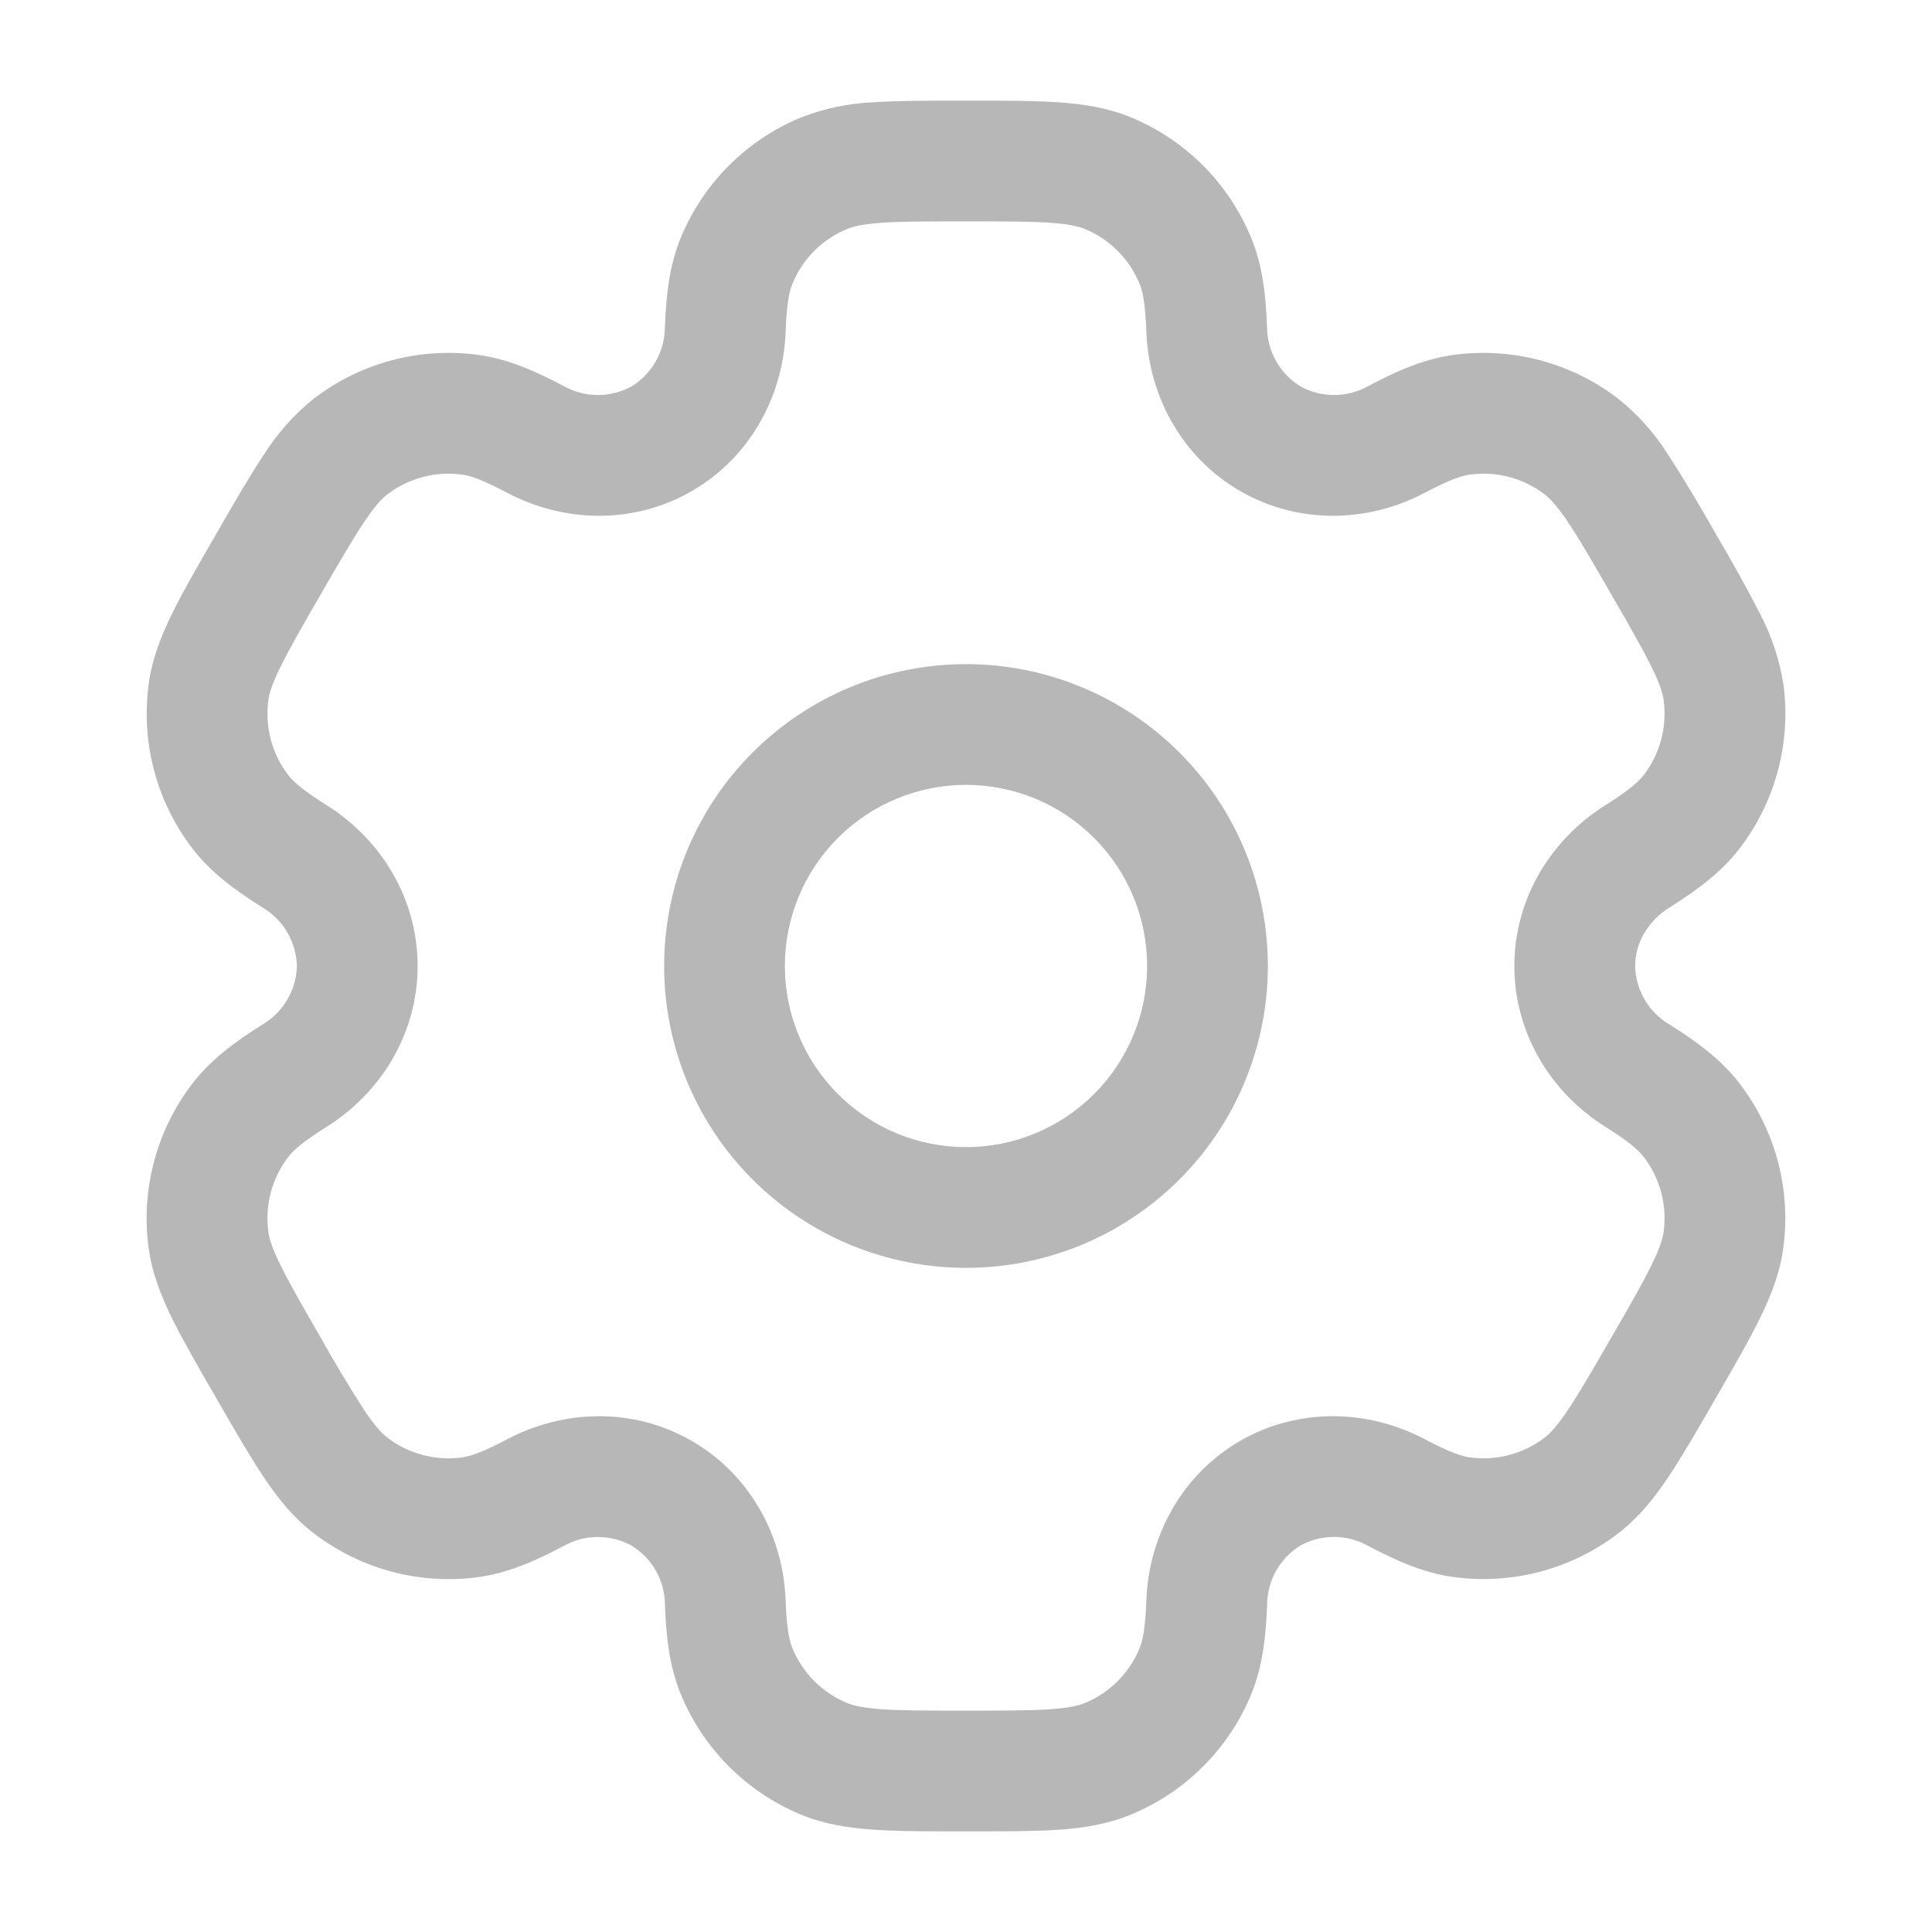 <svg width="101" height="101" viewBox="0 0 101 101" fill="none" xmlns="http://www.w3.org/2000/svg">
<path fill-rule="evenodd" clip-rule="evenodd" d="M50.5 34.719C46.315 34.719 42.3 36.381 39.341 39.341C36.381 42.3 34.719 46.315 34.719 50.5C34.719 54.685 36.381 58.7 39.341 61.659C42.3 64.619 46.315 66.281 50.5 66.281C54.685 66.281 58.7 64.619 61.659 61.659C64.619 58.7 66.281 54.685 66.281 50.5C66.281 46.315 64.619 42.3 61.659 39.341C58.7 36.381 54.685 34.719 50.5 34.719ZM41.031 50.5C41.031 47.989 42.029 45.58 43.805 43.805C45.58 42.029 47.989 41.031 50.5 41.031C53.011 41.031 55.42 42.029 57.195 43.805C58.971 45.58 59.969 47.989 59.969 50.5C59.969 53.011 58.971 55.42 57.195 57.195C55.42 58.971 53.011 59.969 50.5 59.969C47.989 59.969 45.58 58.971 43.805 57.195C42.029 55.42 41.031 53.011 41.031 50.5Z" fill="#B7B7B7"/>
<path fill-rule="evenodd" clip-rule="evenodd" d="M50.395 5.261C48.522 5.261 46.961 5.261 45.681 5.345C44.374 5.399 43.084 5.669 41.864 6.144C40.46 6.725 39.184 7.577 38.108 8.652C37.033 9.726 36.18 11.002 35.598 12.406C34.988 13.879 34.824 15.436 34.757 17.128C34.75 17.747 34.586 18.354 34.281 18.892C33.975 19.43 33.538 19.881 33.01 20.204C32.467 20.501 31.857 20.655 31.238 20.651C30.619 20.647 30.011 20.486 29.471 20.183C27.973 19.392 26.542 18.757 24.96 18.546C23.453 18.348 21.922 18.448 20.454 18.842C18.986 19.236 17.61 19.914 16.404 20.84C15.385 21.66 14.507 22.642 13.807 23.748C13.092 24.817 12.309 26.168 11.375 27.788L11.27 27.973C10.331 29.593 9.553 30.944 8.989 32.097C8.4 33.301 7.937 34.487 7.769 35.8C7.367 38.843 8.191 41.92 10.058 44.356C11.03 45.623 12.297 46.544 13.728 47.445C14.261 47.76 14.706 48.206 15.019 48.741C15.333 49.275 15.505 49.881 15.52 50.5C15.505 51.12 15.333 51.725 15.019 52.26C14.706 52.794 14.261 53.24 13.728 53.555C12.297 54.456 11.034 55.377 10.058 56.644C9.133 57.85 8.454 59.226 8.06 60.694C7.667 62.162 7.566 63.693 7.764 65.2C7.937 66.513 8.396 67.7 8.985 68.903C9.553 70.056 10.331 71.407 11.27 73.027L11.375 73.212C12.309 74.833 13.092 76.183 13.807 77.252C14.552 78.359 15.352 79.357 16.404 80.156C17.609 81.082 18.985 81.762 20.453 82.156C21.921 82.55 23.453 82.652 24.96 82.454C26.542 82.243 27.973 81.612 29.471 80.817C30.01 80.514 30.617 80.353 31.236 80.35C31.854 80.346 32.463 80.499 33.006 80.796C33.537 81.116 33.977 81.567 34.284 82.106C34.591 82.644 34.755 83.252 34.761 83.872C34.824 85.564 34.988 87.121 35.602 88.594C36.184 89.998 37.036 91.275 38.11 92.35C39.185 93.425 40.46 94.278 41.864 94.86C43.085 95.365 44.347 95.563 45.681 95.651C46.961 95.74 48.522 95.74 50.395 95.74H50.605C52.478 95.74 54.039 95.74 55.319 95.656C56.657 95.563 57.915 95.365 59.136 94.856C60.54 94.275 61.816 93.423 62.892 92.348C63.967 91.274 64.82 89.998 65.402 88.594C66.012 87.121 66.176 85.564 66.243 83.872C66.249 83.253 66.413 82.645 66.718 82.106C67.024 81.567 67.461 81.115 67.99 80.792C68.534 80.496 69.144 80.343 69.763 80.347C70.382 80.351 70.99 80.513 71.529 80.817C73.027 81.608 74.458 82.243 76.04 82.45C79.083 82.851 82.16 82.028 84.596 80.16C85.648 79.352 86.448 78.359 87.192 77.252C87.908 76.183 88.691 74.833 89.625 73.212L89.73 73.027C90.668 71.407 91.447 70.056 92.011 68.903C92.6 67.7 93.063 66.509 93.231 65.2C93.633 62.157 92.809 59.08 90.942 56.644C89.97 55.377 88.703 54.456 87.272 53.555C86.739 53.24 86.294 52.794 85.981 52.26C85.667 51.725 85.495 51.12 85.48 50.5C85.48 49.33 86.119 48.169 87.272 47.445C88.703 46.544 89.966 45.623 90.942 44.356C91.867 43.15 92.546 41.774 92.94 40.306C93.333 38.838 93.434 37.307 93.236 35.8C93.035 34.507 92.623 33.256 92.015 32.097C91.297 30.699 90.535 29.323 89.73 27.973L89.625 27.788C88.856 26.416 88.045 25.069 87.192 23.748C86.493 22.643 85.615 21.662 84.596 20.844C83.391 19.918 82.015 19.238 80.547 18.844C79.079 18.45 77.547 18.349 76.04 18.546C74.458 18.757 73.027 19.388 71.529 20.183C70.99 20.486 70.382 20.646 69.764 20.65C69.146 20.654 68.537 20.5 67.994 20.204C67.465 19.882 67.026 19.431 66.719 18.893C66.412 18.355 66.247 17.747 66.239 17.128C66.176 15.436 66.012 13.879 65.397 12.406C64.816 11.002 63.964 9.725 62.89 8.65C61.815 7.575 60.54 6.722 59.136 6.14C57.915 5.635 56.653 5.437 55.319 5.349C54.039 5.261 52.478 5.261 50.605 5.261H50.395ZM44.28 11.973C44.604 11.838 45.096 11.716 46.111 11.645C47.15 11.573 48.497 11.573 50.5 11.573C52.503 11.573 53.85 11.573 54.889 11.645C55.904 11.716 56.396 11.838 56.72 11.973C58.012 12.507 59.035 13.53 59.569 14.822C59.737 15.226 59.876 15.861 59.931 17.364C60.057 20.697 61.778 23.908 64.834 25.671C67.889 27.438 71.529 27.321 74.479 25.764C75.809 25.061 76.427 24.863 76.865 24.808C78.248 24.625 79.647 24.999 80.754 25.848C81.031 26.062 81.385 26.428 81.953 27.27C82.538 28.137 83.211 29.303 84.213 31.037C85.215 32.77 85.884 33.94 86.342 34.874C86.793 35.788 86.931 36.276 86.974 36.625C87.156 38.008 86.782 39.407 85.934 40.514C85.665 40.863 85.185 41.301 83.914 42.1C81.086 43.876 79.167 46.974 79.167 50.5C79.167 54.027 81.086 57.124 83.914 58.9C85.185 59.7 85.665 60.137 85.934 60.486C86.784 61.593 87.155 62.99 86.974 64.375C86.931 64.724 86.788 65.217 86.342 66.126C85.884 67.064 85.215 68.23 84.213 69.964C83.211 71.698 82.534 72.863 81.953 73.73C81.385 74.572 81.031 74.938 80.754 75.153C79.647 76.001 78.248 76.375 76.865 76.192C76.427 76.137 75.813 75.939 74.479 75.237C71.533 73.68 67.889 73.562 64.834 75.325C61.778 77.093 60.057 80.303 59.931 83.636C59.876 85.139 59.737 85.774 59.569 86.178C59.305 86.817 58.917 87.398 58.428 87.886C57.939 88.375 57.359 88.763 56.72 89.027C56.396 89.162 55.904 89.284 54.889 89.356C53.85 89.427 52.503 89.427 50.5 89.427C48.497 89.427 47.15 89.427 46.111 89.356C45.096 89.284 44.604 89.162 44.28 89.027C43.641 88.763 43.061 88.375 42.572 87.886C42.083 87.398 41.695 86.817 41.431 86.178C41.263 85.774 41.124 85.139 41.069 83.636C40.943 80.303 39.222 77.093 36.166 75.329C33.111 73.562 29.471 73.68 26.521 75.237C25.191 75.939 24.572 76.137 24.135 76.192C22.752 76.375 21.353 76.001 20.246 75.153C19.968 74.938 19.615 74.572 19.047 73.73C18.255 72.498 17.502 71.242 16.787 69.964C15.785 68.23 15.116 67.06 14.658 66.126C14.207 65.212 14.068 64.724 14.026 64.375C13.844 62.992 14.217 61.594 15.066 60.486C15.335 60.137 15.815 59.7 17.086 58.9C19.914 57.124 21.833 54.027 21.833 50.5C21.833 46.974 19.914 43.876 17.086 42.1C15.815 41.301 15.335 40.863 15.066 40.514C14.217 39.407 13.844 38.008 14.026 36.625C14.068 36.276 14.211 35.783 14.658 34.874C15.116 33.936 15.785 32.77 16.787 31.037C17.789 29.303 18.466 28.137 19.047 27.27C19.615 26.428 19.968 26.062 20.246 25.848C21.353 24.999 22.752 24.625 24.135 24.808C24.572 24.863 25.187 25.061 26.521 25.764C29.467 27.321 33.111 27.438 36.166 25.671C39.222 23.908 40.943 20.697 41.069 17.364C41.124 15.861 41.263 15.226 41.431 14.822C41.965 13.53 42.988 12.507 44.28 11.973Z" fill="#B7B7B7"/>
</svg>
